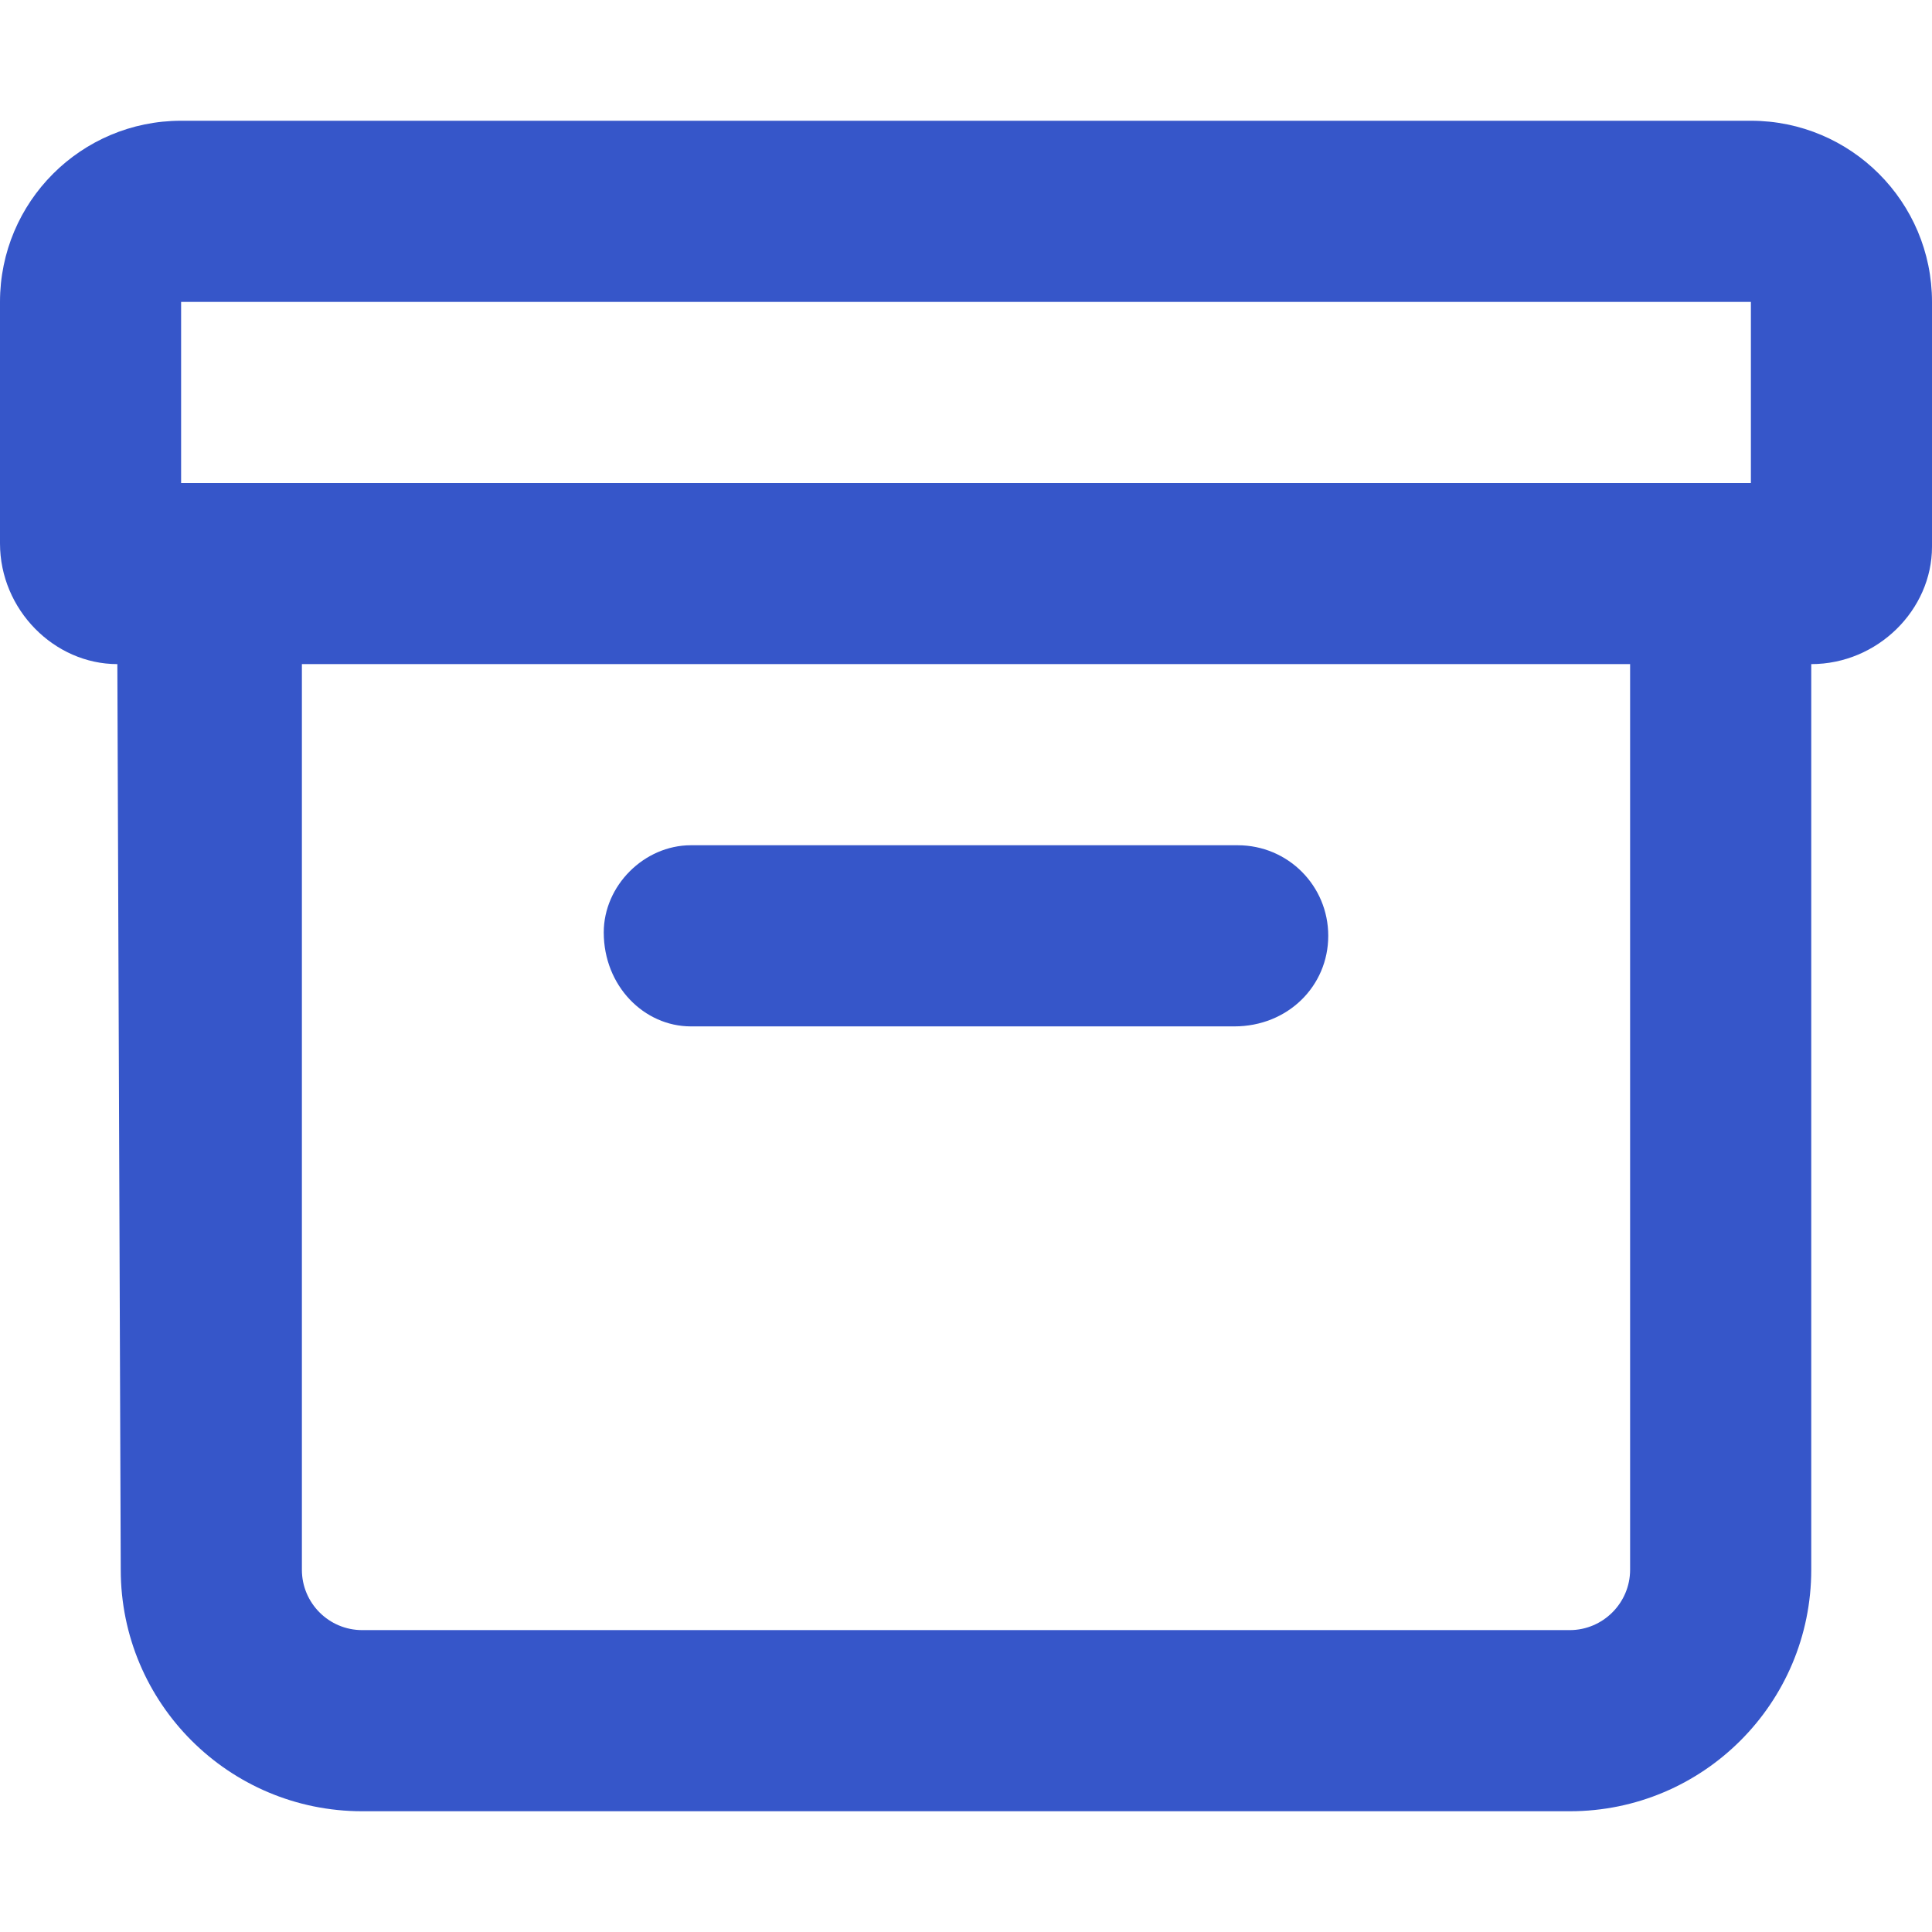 <svg width="70" height="70" viewBox="0 0 70 70" fill="none" xmlns="http://www.w3.org/2000/svg">
<path d="M63.438 4.375H6.562C2.938 4.375 0 7.313 0 10.938V19.688C0 22.094 1.969 24.062 4.252 24.062L4.375 56.875C4.375 61.708 8.292 65.625 13.125 65.625H56.875C61.708 65.625 65.625 61.708 65.625 56.875V24.062C68.031 24.062 70 22.094 70 19.811V10.938C70 7.313 67.061 4.375 63.438 4.375ZM56.875 59.062H13.125C11.917 59.062 10.938 58.083 10.938 56.875V24.062H59.062V56.875C59.062 58.078 58.078 59.062 56.875 59.062ZM63.438 17.5H6.562V10.938H63.438V17.5ZM25.033 37.188H44.721C46.662 37.188 48.125 35.725 48.125 33.906C48.125 32.088 46.662 30.625 44.844 30.625H25.033C23.338 30.625 21.875 32.088 21.875 33.783C21.875 35.725 23.338 37.188 25.033 37.188Z" fill="#3656C9"/>
</svg>
